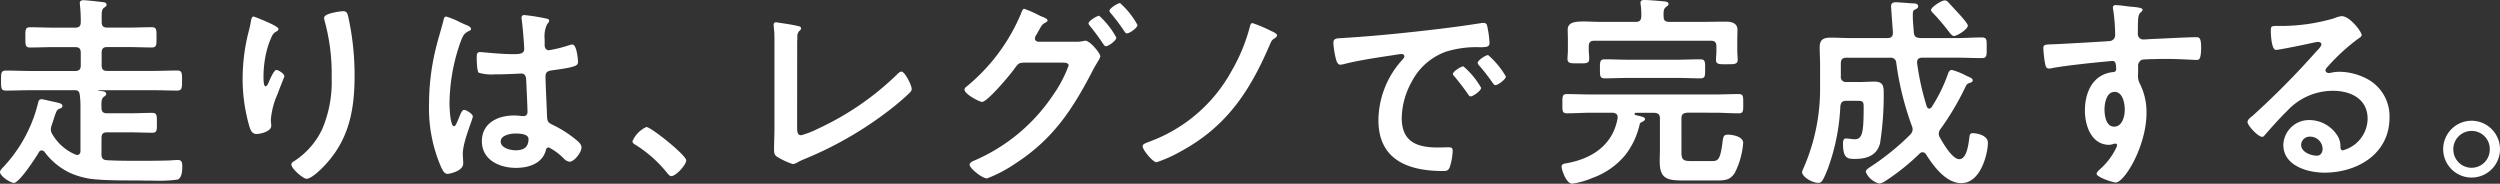 <svg xmlns="http://www.w3.org/2000/svg" xmlns:xlink="http://www.w3.org/1999/xlink" width="264" height="19.401" viewBox="0 0 264 19.401">
  <rect x="0" y="0" width="264" height="19.401" fill="#333333" stroke="none"/>
  <defs>
    <clipPath id="clip-path">
      <rect id="長方形_90" data-name="長方形 90" width="264" height="19.401" fill="none"/>
    </clipPath>
  </defs>
  <g id="グループ_518" data-name="グループ 518" transform="translate(0 0)">
    <g id="グループ_517" data-name="グループ 517" transform="translate(0 0)" clip-path="url(#clip-path)">
      <path id="パス_27" data-name="パス 27" d="M10.716,16.3c0,.411.151.6.562.627,1.123.064,2.225.064,3.348.064s2.269,0,3.414-.043c.237-.021.518-.043.756-.043.453,0,.453.367.453.713,0,.432-.043,1.209-.518,1.361a14.8,14.8,0,0,1-2.42.107c-.929,0-1.837-.021-2.16-.021-1.318,0-2.7,0-4-.108A8.2,8.2,0,0,1,7.3,18.223,7.17,7.17,0,0,1,4.71,16.062a.439.439,0,0,0-.3-.172.34.34,0,0,0-.3.194c-.324.562-2.074,3.24-2.635,3.24C1.1,19.324,0,18.611,0,18.18c0-.173.216-.389.324-.5A15.133,15.133,0,0,0,4,10.963c.064-.238.086-.476.389-.476.172,0,.821.173,1.037.216.778.173,1.167.216,1.167.5,0,.173-.151.237-.3.281-.3.13-.324.238-.561.908-.065.216-.152.475-.259.8a1.676,1.676,0,0,0-.108.475,1.026,1.026,0,0,0,.151.5,5.168,5.168,0,0,0,2.441,2.16.623.623,0,0,0,.194.044c.346,0,.346-.367.346-.432V11.5a10.3,10.3,0,0,0-.065-1.425c-.044-.367-.151-.541-.519-.541h-4.6c-.886,0-1.793.043-2.678.043C.108,9.58.108,9.3.108,8.522c0-.8,0-1.059.519-1.059.907,0,1.793.043,2.678.043H7.929c.432,0,.6-.172.6-.6V5.584c0-.432-.173-.6-.6-.6h-2.2c-.843,0-1.686.043-2.55.043-.519,0-.5-.281-.5-1.059,0-.8-.022-1.08.5-1.08.864,0,1.707.043,2.55.043h2.2c.432,0,.6-.173.6-.584A15.89,15.89,0,0,0,8.447.572c0-.065-.021-.152-.021-.216,0-.259.172-.324.389-.324.3,0,1.621.151,1.987.194.173.022.454.044.454.281,0,.151-.13.237-.281.324-.259.216-.237.518-.237,1.231v.281c0,.411.172.584.583.584h2.16c.842,0,1.685-.043,2.528-.043.54,0,.519.259.519,1.08,0,.777.021,1.059-.5,1.059-.865,0-1.707-.043-2.55-.043h-2.16c-.411,0-.583.172-.583.6V6.9c0,.432.172.6.583.6h4.71c.886,0,1.771-.043,2.678-.043.519,0,.519.259.519,1.059,0,.778,0,1.059-.519,1.059-.886,0-1.793-.043-2.678-.043H10.457c-.021,0-.086,0-.086.022a.046.046,0,0,0,.043.043c.411.043.8.043.8.324,0,.151-.086.194-.259.324-.237.194-.259.475-.237,1.167,0,.411.194.562.6.562h2.312c.8,0,1.6-.043,2.42-.043.519,0,.519.216.519,1.058,0,.778.021,1.037-.5,1.037-.821,0-1.621-.043-2.442-.043H11.321c-.432,0-.6.173-.6.583Z" transform="translate(0 -0.01)" fill="#fff"/>
      <path id="パス_28" data-name="パス 28" d="M41.224,3.616c0,.129-.151.237-.259.281a.988.988,0,0,0-.411.432,8.585,8.585,0,0,0-.627,1.814,11.417,11.417,0,0,0-.281,2.42c0,.173-.022,1.1.216,1.1.172,0,.3-.346.389-.561.108-.238.5-1.167.756-1.167.194,0,.842.389.842.67,0,.064-.324.821-.519,1.339l-.194.518a8.5,8.5,0,0,0-.713,2.679c0,.3.043.54.043.691,0,.6-1.145.864-1.555.864-.476,0-.627-.389-.756-.8a17.926,17.926,0,0,1-.713-5.034,20.3,20.3,0,0,1,.5-4.429c.129-.54.281-1.059.367-1.6.021-.151.086-.54.281-.54.065,0,1.016.389,1.167.454.475.216,1.469.626,1.469.864m6.828-1.88c.411,0,.454.259.54.584a28.579,28.579,0,0,1,.67,6.222c0,3.737-.627,6.913-3.348,9.679-.346.346-1.232,1.21-1.729,1.21-.346,0-1.6-1.059-1.6-1.512,0-.172.194-.3.324-.367a8.209,8.209,0,0,0,2.939-3.37,12.766,12.766,0,0,0,.994-5.445,20.991,20.991,0,0,0-.756-6.028,1.245,1.245,0,0,1-.043-.281c0-.476,1.771-.691,2.009-.691" transform="translate(-11.82 -0.548)" fill="#fff"/>
      <path id="パス_29" data-name="パス 29" d="M70.073,3.352c.173.064.562.216.562.432,0,.129-.086.172-.194.216-.5.237-.627.432-.886,1.1a19.935,19.935,0,0,0-1.189,6.568c0,.346.065,2.4.476,2.4.151,0,.259-.281.475-.778.108-.237.324-.951.584-.951.237,0,.929.432.929.691,0,.3-1.059,2.679-1.059,3.932,0,.346.043.691.043,1.037,0,.843-1.534,1.1-1.642,1.1-.367,0-.54-.411-.691-.713a15.556,15.556,0,0,1-1.275-6.654,24.825,24.825,0,0,1,.756-6.05c.237-.951.54-1.879.777-2.83.022-.152.087-.367.281-.367a8.18,8.18,0,0,1,1.383.562c.281.129.54.259.669.3m8.6-.627c.108.022.216.065.216.194,0,.194-.129.237-.237.432a3,3,0,0,0-.237,1.534v.6c0,.3.129.562.453.562a13.755,13.755,0,0,0,2.16-.54,1.713,1.713,0,0,1,.324-.065c.432,0,.584,1.49.584,1.815,0,.411-.152.562-2.7.907-.475.064-.734.151-.734.691,0,.432.151,3.738.172,4.3.044.561.259.6.735.842a11.989,11.989,0,0,1,2.333,1.512c.259.216.562.454.562.821,0,.5-.756,1.49-1.253,1.49a.99.99,0,0,1-.6-.324,6.144,6.144,0,0,0-1.6-1.188c-.216,0-.281.172-.324.346-.389,1.382-1.836,1.815-3.132,1.815-1.729,0-3.608-.821-3.608-2.809,0-1.945,1.707-2.722,3.392-2.722a5.543,5.543,0,0,1,.842.064h.151c.3,0,.432-.172.432-.453,0-.541-.107-2.593-.129-3.219-.021-.216.022-.821-.518-.821-.173,0-1.707.086-2.571.086H73.1a4.8,4.8,0,0,1-1.642-.172c-.2-.13-.216-1.361-.216-1.642s.021-.54.346-.54c.259,0,2.182.216,3.306.216h.346c.518,0,1.015-.044,1.015-.519,0-.454-.172-2.549-.259-3.089,0-.065-.022-.152-.022-.216a.264.264,0,0,1,.3-.3,20.4,20.4,0,0,1,2.4.389m-3.348,12.12c-.5,0-1.555.172-1.555.842,0,.692,1.037.929,1.577.929.821,0,1.362-.3,1.362-1.188,0-.562-.972-.584-1.383-.584" transform="translate(-20.899 -0.737)" fill="#fff"/>
      <path id="パス_30" data-name="パス 30" d="M99.058,19.6c.5,0,4.213,2.982,4.213,3.522,0,.476-1.08,1.664-1.577,1.664-.173,0-.324-.194-.432-.324a13.282,13.282,0,0,0-3.283-2.939c-.151-.086-.389-.216-.389-.411A2.948,2.948,0,0,1,99.058,19.6" transform="translate(-30.806 -6.189)" fill="#fff"/>
      <path id="パス_31" data-name="パス 31" d="M121.859,14.481c0,.54.043.886.432.886a9.361,9.361,0,0,0,1.772-.691,29.966,29.966,0,0,0,8.3-5.682c.13-.129.324-.346.519-.346.346,0,1.08,1.426,1.08,1.858a.624.624,0,0,1-.237.389c-.475.476-.994.907-1.512,1.339a38.653,38.653,0,0,1-9.506,5.618,8.288,8.288,0,0,0-.756.346,1.3,1.3,0,0,1-.54.216,7.6,7.6,0,0,1-1.707-.8c-.259-.2-.281-.389-.281-.756,0-.735.043-1.534.043-2.334V5.731c0-.476,0-.951-.022-1.318-.021-.151-.064-.6-.064-.713a.232.232,0,0,1,.237-.259c.086,0,.324.044.453.065.346.043,1.426.216,1.751.3.194.043.454.065.454.281,0,.13-.108.2-.194.281a.83.83,0,0,0-.194.67c-.022.324-.022.669-.022,1.015Z" transform="translate(-37.683 -1.086)" fill="#fff"/>
      <path id="パス_32" data-name="パス 32" d="M160.5,4.557a3.779,3.779,0,0,0,.864-.065.9.9,0,0,1,.237-.043c.476,0,1.577,1.317,1.577,1.664a2.116,2.116,0,0,1-.259.519c-.13.237-.346.561-.562.994-2.139,4.127-4.213,7.259-8.21,9.83a14.224,14.224,0,0,1-2.938,1.534c-.5,0-1.837-1.059-1.837-1.448,0-.216.281-.346.433-.41a19.057,19.057,0,0,0,8.36-6.914,13.465,13.465,0,0,0,1.664-3.154c0-.281-.367-.3-.669-.3h-4.105c-.432.043-.518.043-.907.583-.389.584-2.895,3.565-3.457,3.565-.281,0-1.858-.821-1.858-1.3a.4.4,0,0,1,.194-.3A19.908,19.908,0,0,0,154.793,1.6c.086-.216.172-.519.346-.519a11.368,11.368,0,0,1,1.534.669,2.539,2.539,0,0,0,.281.13c.259.108.649.237.649.432,0,.13-.216.216-.324.281-.259.151-.346.324-.562.713-.086.151-.172.3-.3.518a.87.87,0,0,0-.151.389c0,.216.173.324.367.346Zm4.364-.432c0,.324-.842.907-1.1.907-.129,0-.194-.129-.281-.237-.432-.648-.907-1.3-1.4-1.9-.065-.087-.151-.173-.151-.281,0-.259.886-.8,1.123-.8a8.7,8.7,0,0,1,1.815,2.312m2.225-1.339c0,.324-.842.886-1.1.886-.151,0-.216-.108-.281-.216a20.7,20.7,0,0,0-1.425-1.9.46.46,0,0,1-.151-.259c0-.281.886-.821,1.123-.821a8.5,8.5,0,0,1,1.837,2.312" transform="translate(-46.981 -0.15)" fill="#fff"/>
      <path id="パス_33" data-name="パス 33" d="M189.92,4.409c.151.065.6.259.6.454,0,.108-.129.216-.216.281-.324.216-.346.216-.583.777-2.1,4.883-4.558,8.577-9.333,11.17a14.205,14.205,0,0,1-2.593,1.167c-.411,0-1.469-1.318-1.469-1.664,0-.259.194-.3.734-.519A16.263,16.263,0,0,0,185.728,8.6a18.657,18.657,0,0,0,1.923-4.666c.044-.173.087-.367.281-.367a14.694,14.694,0,0,1,1.987.842" transform="translate(-55.662 -1.126)" fill="#fff"/>
      <path id="パス_34" data-name="パス 34" d="M207.008,5.113c3.155-.194,6.309-.519,9.442-.886,1.642-.194,3.283-.411,4.9-.67a1.251,1.251,0,0,1,.281-.021c.324,0,.367.281.411.54a9.854,9.854,0,0,1,.2,1.577c0,.475-.454.432-.972.453a10.719,10.719,0,0,0-3.587.454,6.566,6.566,0,0,0-3.673,3.22,8.091,8.091,0,0,0-1.037,3.8c0,2.506,1.6,3.111,3.8,3.111.367,0,.842-.022,1.08-.022.324,0,.5.022.5.367a6.106,6.106,0,0,1-.324,1.772c-.151.324-.324.367-.691.367-3.673,0-6.827-1.166-6.827-5.379a9.6,9.6,0,0,1,2.376-6.2c.238-.259.367-.411.367-.519,0-.194-.173-.259-.324-.259s-1.146.173-1.362.2c-1.447.216-3.392.518-4.775.886a1.687,1.687,0,0,1-.324.043c-.3,0-.411-.475-.476-.713a9.7,9.7,0,0,1-.237-1.555c0-.562.3-.5,1.253-.562m14.346,5.271c0,.324-.864.908-1.1.908-.151,0-.216-.152-.3-.259-.432-.627-.907-1.232-1.383-1.815-.064-.065-.194-.194-.194-.3,0-.259.864-.8,1.1-.8a8.368,8.368,0,0,1,1.879,2.269M223.968,9.2c0,.3-.842.907-1.1.907-.151,0-.238-.173-.324-.281a18.336,18.336,0,0,0-1.4-1.794.516.516,0,0,1-.151-.281c0-.259.842-.821,1.1-.821a8.775,8.775,0,0,1,1.88,2.269" transform="translate(-64.95 -1.116)" fill="#fff"/>
      <path id="パス_35" data-name="パス 35" d="M254.223,11.9c-.411.043-.6.173-.6.6V16.1c0,.777.216.907.994.907h1.945c.842,0,1.1.108,1.36-1.707.108-.842.108-1.08.6-1.08s1.62.194,1.62.864a8.364,8.364,0,0,1-.886,3.175c-.541.821-1.081.8-2.225.8H254.05c-1.793,0-2.722-.044-2.722-2.01,0-.41.021-.842.021-1.253V12.509c0-.432-.173-.562-.6-.6h-1.923c-.064.021-.151.021-.151.108a.144.144,0,0,0,.087.129c.691.173,1.016.216,1.016.432,0,.151-.238.259-.368.324-.151.065-.172.151-.216.3a8.173,8.173,0,0,1-1.49,3.155,8,8,0,0,1-3.5,2.441,8.682,8.682,0,0,1-2.117.6c-.648,0-1.123-1.512-1.123-1.793,0-.324.324-.324.648-.389,2.636-.5,4.775-1.944,5.271-4.731v-.129c0-.324-.238-.411-.519-.454h-2.225c-.864,0-1.75.064-2.613.064-.5,0-.476-.259-.476-1.015s-.022-1.016.476-1.016c.864,0,1.75.043,2.613.043h12.92c.864,0,1.728-.043,2.614-.043.5,0,.475.259.475,1.016s.022,1.015-.475,1.015c-.886,0-1.751-.064-2.614-.064Zm-1.88-9.592h3.587c.8,0,1.6-.022,2.4-.022.584,0,1.21.151,1.21.864,0,.151-.021.648-.021,1.145V5.4c0,.281.043.67.043.907,0,.5-.389.476-1.145.476-.735,0-1.146.043-1.146-.454,0-.237.044-.649.044-.929V4.9c0-.432-.173-.6-.606-.6H244.436c-.432,0-.6.173-.6.6v.411a6.21,6.21,0,0,0,.043.626v.3c0,.5-.41.454-1.123.454-.8,0-1.167.022-1.167-.475,0-.259.043-.627.043-.907V4.3c0-.475-.021-.864-.021-1.145,0-.756.627-.886,1.728-.886.519,0,1.146.043,1.88.043h3.565c.432,0,.583-.173.6-.584A7.759,7.759,0,0,0,249.319.5.726.726,0,0,1,249.3.281c0-.259.216-.281.411-.281.432,0,1.447.086,1.9.129.194.021.648.021.648.281,0,.151-.129.216-.259.324-.281.194-.281.562-.259,1.037,0,.41.216.54.6.54m-4.407,5.919c-.8,0-1.6.043-2.4.043-.54,0-.519-.281-.519-.994,0-.734-.021-1.016.519-1.016.8,0,1.6.043,2.4.043h5.271c.8,0,1.6-.043,2.4-.043.54,0,.518.281.518,1.016,0,.756.022.994-.518.994-.8,0-1.6-.043-2.4-.043Z" transform="translate(-76.062 0)" fill="#fff"/>
      <path id="パス_36" data-name="パス 36" d="M282.775,6.113c-.41,0-.6.172-.6.6V8.079a.529.529,0,0,0,.6.6h1.4c.518,0,1.037-.043,1.534-.043.929,0,.994.475.994,1.209a32.594,32.594,0,0,1-.389,5.315c-.346,1.317-1.447,1.642-2.657,1.642-.756,0-1.253-.043-1.253-1.6,0-.237.021-.562.324-.562.13,0,.778.086.886.086.842,0,.972-.67.972-3.478,0-.54-.172-.583-.669-.583h-1.146c-.432,0-.583.151-.647.562a21.838,21.838,0,0,1-1.34,6.654c-.519,1.3-.648,1.447-1.016,1.447-.6,0-1.685-.626-1.685-1.144a.9.9,0,0,1,.086-.259,20.846,20.846,0,0,0,1.815-8.707V6.847c0-.6-.043-1.21-.043-1.815,0-.842.389-1.037,1.188-1.037.67,0,1.361.044,2.031.044h3.953c.389,0,.562-.173.562-.584,0-.064-.194-2.613-.194-2.787,0-.324.216-.411.5-.411.237,0,1.253.086,1.6.108.411.021.756,0,.756.324,0,.216-.194.259-.346.346-.216.107-.216.259-.216.648,0,.583.065,1.167.108,1.771.043.432.216.54.648.584h4c.842,0,1.685-.065,2.527-.065.562,0,.519.281.519,1.1,0,.8.022,1.081-.5,1.081-.864,0-1.707-.043-2.549-.043h-3.781c-.281,0-.519.129-.519.454v.107a27.48,27.48,0,0,0,1.016,4.58c.043.108.13.238.259.238a.33.33,0,0,0,.259-.151,16.646,16.646,0,0,0,1.707-3.457c.064-.216.172-.476.432-.476a6.935,6.935,0,0,1,1.469.583c.13.065.237.108.324.151.151.065.41.173.41.367,0,.173-.216.237-.346.281-.3.087-.324.216-.54.648a28.359,28.359,0,0,1-2.506,4.192.837.837,0,0,0-.194.5.777.777,0,0,0,.129.432c.324.584,1.3,2.269,2.031,2.269.842,0,.994-1.75,1.08-2.376.022-.237.086-.367.346-.367.5,0,1.6.237,1.6,1.016,0,1.016-.692,4.256-2.809,4.256-1.62,0-2.938-1.793-3.715-3.025a.441.441,0,0,0-.368-.237.423.423,0,0,0-.324.151,23.517,23.517,0,0,1-3.63,2.9,1.658,1.658,0,0,1-.6.259,2.112,2.112,0,0,1-1.447-1.231c0-.237.259-.367.432-.5a26.263,26.263,0,0,0,4.278-3.457.828.828,0,0,0,.238-.541,1.144,1.144,0,0,0-.086-.367,31.34,31.34,0,0,1-1.642-6.633.575.575,0,0,0-.67-.561Zm11.343-2.29c-.194,0-.389-.259-.734-.713a21.335,21.335,0,0,0-1.512-1.75c-.065-.065-.173-.173-.173-.281,0-.3,1.1-1.016,1.447-1.016.194,0,.281.108.411.237l1.1,1.188c.044.044.108.13.194.216.281.324.734.843.734,1.016,0,.389-1.123,1.1-1.469,1.1" transform="translate(-87.783 -0.02)" fill="#fff"/>
      <path id="パス_37" data-name="パス 37" d="M324.621.961c.519.044,1.167.108,1.167.3a.332.332,0,0,1-.129.238c-.151.107-.324.281-.346.907-.022.454-.022.929-.022,1.383a.569.569,0,0,0,.627.626c.172,0,1.015-.064,1.253-.064,1.058-.043,3.37-.173,4.3-.173.346,0,.5.13.5,1.1,0,1.317-.259,1.3-.475,1.3-.3,0-1.923-.108-3.133-.108-.389,0-2.4.021-2.636.086a.7.7,0,0,0-.41.713v.756a1.826,1.826,0,0,0,.216,1.123,6.652,6.652,0,0,1,.67,3.025c0,3.478-2.312,7.346-3.262,7.346-.259,0-2.009-.54-2.009-.929,0-.173.367-.476.5-.6a6.969,6.969,0,0,0,1.555-2.1.828.828,0,0,0,.108-.324.162.162,0,0,0-.151-.151.486.486,0,0,0-.173.021,2.053,2.053,0,0,1-.5.108c-1.88,0-2.571-2.03-2.571-3.608,0-1.988.864-3.888,3.047-4.083A.278.278,0,0,0,323,7.594c0-.8-.151-.907-.389-.907-.172,0-1.167.109-1.426.13-1.123.108-3.91.411-4.947.626a1.643,1.643,0,0,1-.324.044c-.346,0-.367-.3-.432-.584a12.634,12.634,0,0,1-.172-1.555c0-.432.194-.389,1.253-.432.583-.021,5.66-.3,5.854-.345a.636.636,0,0,0,.476-.67,18.355,18.355,0,0,0-.216-2.679.469.469,0,0,1-.022-.172c0-.173.108-.259.281-.259.5,0,1.167.129,1.685.172m-2.852,10.824c0,.648.151,1.837,1.016,1.837s1.123-1.1,1.123-1.772-.194-1.9-1.08-1.9c-.842,0-1.059,1.189-1.059,1.837" transform="translate(-99.533 -0.249)" fill="#fff"/>
      <path id="パス_38" data-name="パス 38" d="M358.873,4.5c0,.151-.237.281-.475.454a20.916,20.916,0,0,0-3.133,2.895.65.65,0,0,0-.216.367c0,.173.173.281.367.281a1.291,1.291,0,0,0,.281-.043,4.087,4.087,0,0,1,.886-.087,6.337,6.337,0,0,1,2.657.648,4.465,4.465,0,0,1,2.571,4.192c0,3.824-3.392,5.812-6.87,5.812-1.793,0-4.343-.735-4.343-2.939a2.713,2.713,0,0,1,2.765-2.614A3.523,3.523,0,0,1,356.238,15a2.149,2.149,0,0,1,.389,1.382c.022.151.087.281.259.281a3.511,3.511,0,0,0,2.614-3.327c0-2.1-1.772-2.96-3.651-2.96a6.559,6.559,0,0,0-4.84,2.117c-.842.821-1.62,1.707-2.4,2.593a.294.294,0,0,1-.237.151c-.454,0-1.556-1.21-1.556-1.556,0-.259.324-.5.519-.647a86.594,86.594,0,0,0,6.719-6.784c.173-.172.562-.561.562-.777,0-.194-.194-.259-.367-.259-.107,0-.389.065-.518.086-.519.13-3.565.756-3.911.756-.475,0-.54-1.62-.54-1.988,0-.5.022-.54.67-.54h.519a20,20,0,0,0,5.466-.8,2.948,2.948,0,0,1,.821-.237c.864,0,2.117,1.642,2.117,2.009m-5.466,10.716a.9.9,0,0,0-.929.864c0,.777,1.037,1.145,1.685,1.145.411,0,.584-.389.584-.734a1.321,1.321,0,0,0-1.34-1.275" transform="translate(-109.479 -0.787)" fill="#fff"/>
      <path id="パス_39" data-name="パス 39" d="M383.007,21.63a3,3,0,1,1-3-3,3.01,3.01,0,0,1,3,3m-4.926,0a1.923,1.923,0,1,0,3.845,0A1.9,1.9,0,0,0,380,19.707a1.927,1.927,0,0,0-1.923,1.923" transform="translate(-119.007 -5.88)" fill="#fff"/>
    </g>
  </g>
</svg>
